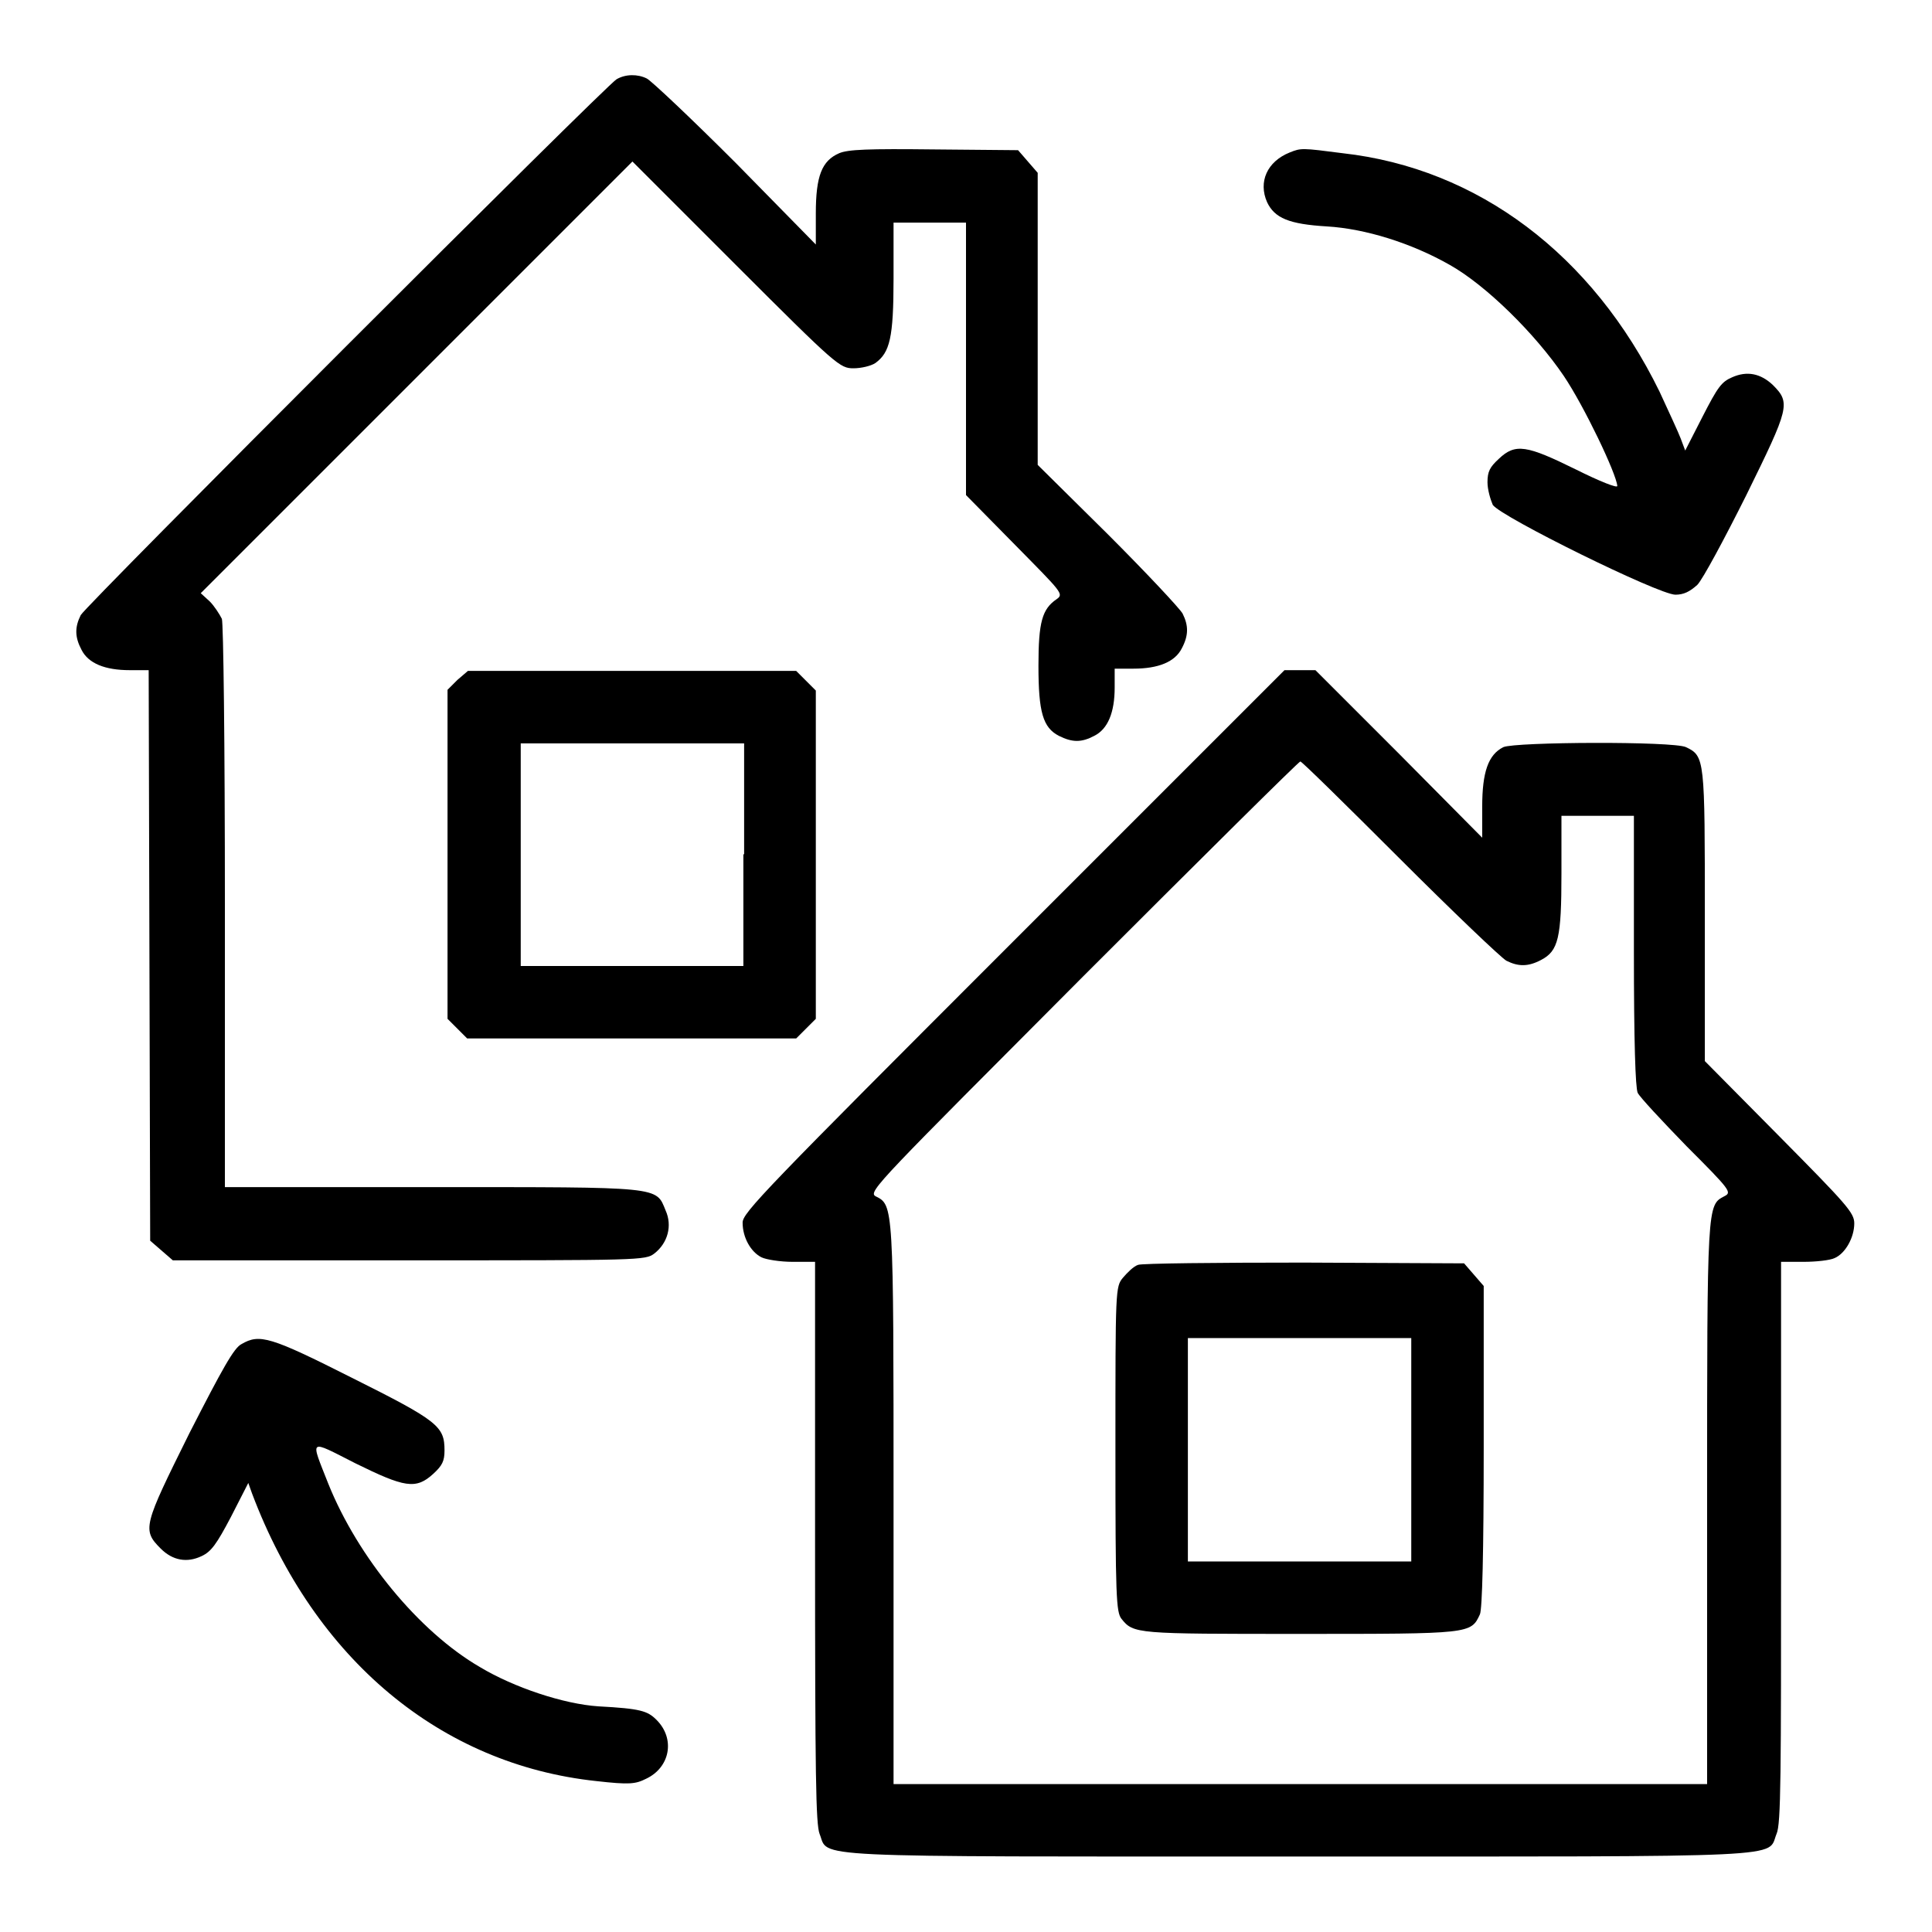 <?xml version="1.0" encoding="utf-8"?>
<!-- Svg Vector Icons : http://www.onlinewebfonts.com/icon -->
<!DOCTYPE svg PUBLIC "-//W3C//DTD SVG 1.1//EN" "http://www.w3.org/Graphics/SVG/1.1/DTD/svg11.dtd">
<svg version="1.1" xmlns="http://www.w3.org/2000/svg" xmlns:xlink="http://www.w3.org/1999/xlink" x="0px" y="0px" viewBox="0 0 256 256" enable-background="new 0 0 256 256" xml:space="preserve">
<g><g><g><path fill="#000000" d="M81.7,10.5c-1.4,0.8-70.3,69.7-71,71c-0.8,1.6-0.8,2.9,0.1,4.6c0.9,1.8,3.1,2.7,6.4,2.7h2.5l0.1,37.8l0.1,37.8l1.5,1.3l1.5,1.3h31.3c30.7,0,31.3,0,32.5-0.9c1.8-1.4,2.4-3.7,1.5-5.7c-1.3-3.2-0.4-3.1-30.9-3.1H29.8v-37.1c0-22-0.2-37.6-0.4-38.2c-0.3-0.6-1-1.7-1.6-2.3l-1.2-1.1l28.6-28.6l28.6-28.6l13.7,13.7c13.4,13.4,13.8,13.7,15.6,13.7c1,0,2.3-0.3,2.9-0.7c1.9-1.4,2.4-3.3,2.4-11.2v-7.4h4.8h4.8v18.1v18l6.5,6.6c6.2,6.3,6.5,6.5,5.5,7.2c-1.9,1.3-2.4,3-2.4,8.8c0,6.2,0.6,8.2,2.7,9.3c1.8,0.9,3,0.9,4.7,0c1.8-0.9,2.7-3.1,2.7-6.4v-2.5h2.5c3.3,0,5.5-0.9,6.4-2.7c0.9-1.7,0.9-3,0.1-4.6c-0.4-0.7-4.8-5.4-9.9-10.5l-9.3-9.2V42.4V22.9l-1.3-1.5l-1.3-1.5l-11.1-0.1c-8.8-0.1-11.4,0-12.6,0.5c-2.3,1-3.1,3-3.1,8v4.1L97.5,21.6c-5.9-5.9-11.2-10.9-11.8-11.2C84.5,9.8,82.9,9.8,81.7,10.5z"/><path fill="#000000" d="M170.9,20.2c-3,1.2-4.2,3.9-3,6.6c1,2.1,2.9,2.9,7.9,3.2c5.1,0.3,11.2,2.2,16.3,5.1c4.8,2.7,11.3,9.1,15.1,14.7c2.7,4,7,13,7.1,14.6c0,0.3-2.3-0.6-5.5-2.2c-6.5-3.2-8-3.5-10.2-1.4c-1.2,1.1-1.5,1.7-1.5,3.1c0,1,0.4,2.3,0.7,3c1.1,1.6,22,11.9,24.2,11.9c1.1,0,1.9-0.4,2.9-1.3c0.7-0.7,3.6-6.1,6.5-11.9c5.7-11.6,5.9-12.2,3.5-14.6c-1.6-1.5-3.4-1.9-5.4-1c-1.4,0.6-1.9,1.3-3.9,5.2l-2.3,4.5l-0.6-1.6c-0.3-0.8-1.6-3.6-2.8-6.2c-8.9-18.2-24.1-29.6-42-31.6C172.5,19.6,172.4,19.6,170.9,20.2z"/><path fill="#000000" d="M60.6,90.1l-1.3,1.3v21.8V135l1.3,1.3l1.3,1.3h21.8h21.8l1.3-1.3l1.3-1.3v-21.8V91.5l-1.3-1.3l-1.3-1.3H83.7H62L60.6,90.1z M98.5,113.2V128H83.7H69v-14.8V98.5h14.8h14.8V113.2z"/><path fill="#000000" d="M134.3,124.7c-33,33-35.9,36-35.9,37.3c0,2,1.1,3.9,2.5,4.6c0.6,0.3,2.5,0.6,4.1,0.6h3v37.1c0,31.1,0.1,37.4,0.6,38.7c1.3,3.2-3.1,3,63.4,3c66.5,0,62.1,0.2,63.4-3c0.6-1.3,0.6-7.7,0.6-38.7v-37.1h3c1.6,0,3.5-0.2,4.1-0.5c1.4-0.6,2.6-2.7,2.6-4.6c0-1.4-1-2.5-9.9-11.5l-9.9-10v-19.2c0-20.9,0-21.2-2.5-22.4c-1.7-0.8-22.6-0.7-24.2,0c-2,1-2.8,3.3-2.8,7.9v4.1L185.5,100l-11.2-11.2h-2h-2.1L134.3,124.7z M185.4,113.7c7.1,7.1,13.5,13.2,14.2,13.6c1.6,0.8,2.9,0.8,4.6-0.1c2.3-1.2,2.7-2.9,2.7-11.5v-7.6h4.8h4.8V126c0,12.1,0.2,18.1,0.5,18.8c0.3,0.6,3.2,3.7,6.5,7.1c5.8,5.8,6,6.1,5,6.6c-2.3,1.2-2.3,0.9-2.3,40.8v37.1h-53.9h-53.9v-37.1c0-39.9,0-39.6-2.4-40.8c-1-0.6,0.6-2.1,27.5-29.1c15.7-15.7,28.6-28.5,28.8-28.5C172.4,100.8,178.3,106.6,185.4,113.7z"/><path fill="#000000" d="M150.8,167.6c-0.6,0.2-1.4,1-2,1.7c-1,1.2-1,1.5-1,22.7c0,19.6,0.1,21.6,0.8,22.5c1.6,2,1.9,2,23.6,2c22.7,0,22.7,0,23.9-2.6c0.3-0.7,0.5-8,0.5-22.3v-21.2l-1.3-1.5l-1.3-1.5l-21.2-0.1C161.2,167.3,151.3,167.4,150.8,167.6z M187,192.1v14.8h-14.8h-14.8v-14.8v-14.8h14.8H187V192.1z"/><path fill="#000000" d="M32,178.1c-1,0.5-2.5,3.2-6.9,11.8c-6.1,12.3-6.3,12.8-3.8,15.3c1.6,1.6,3.5,1.9,5.4,1c1.3-0.6,2-1.6,3.9-5.2l2.3-4.5l0.5,1.4c8.3,22,25,35.9,45.6,38.1c4.4,0.5,5.2,0.4,6.6-0.3c3.2-1.5,3.9-5.3,1.4-7.8c-1.2-1.2-2.1-1.5-7.7-1.8c-4.6-0.3-11.2-2.5-15.7-5.2c-8.1-4.7-16.2-14.6-20.1-24.3c-2.4-6.1-2.7-5.9,3.6-2.7c6.5,3.2,8,3.5,10.3,1.4c1.2-1.1,1.5-1.7,1.5-3.1c0-3.2-0.8-3.9-12.2-9.6C35.8,177.1,34.4,176.7,32,178.1z"/></g></g></g>
</svg>